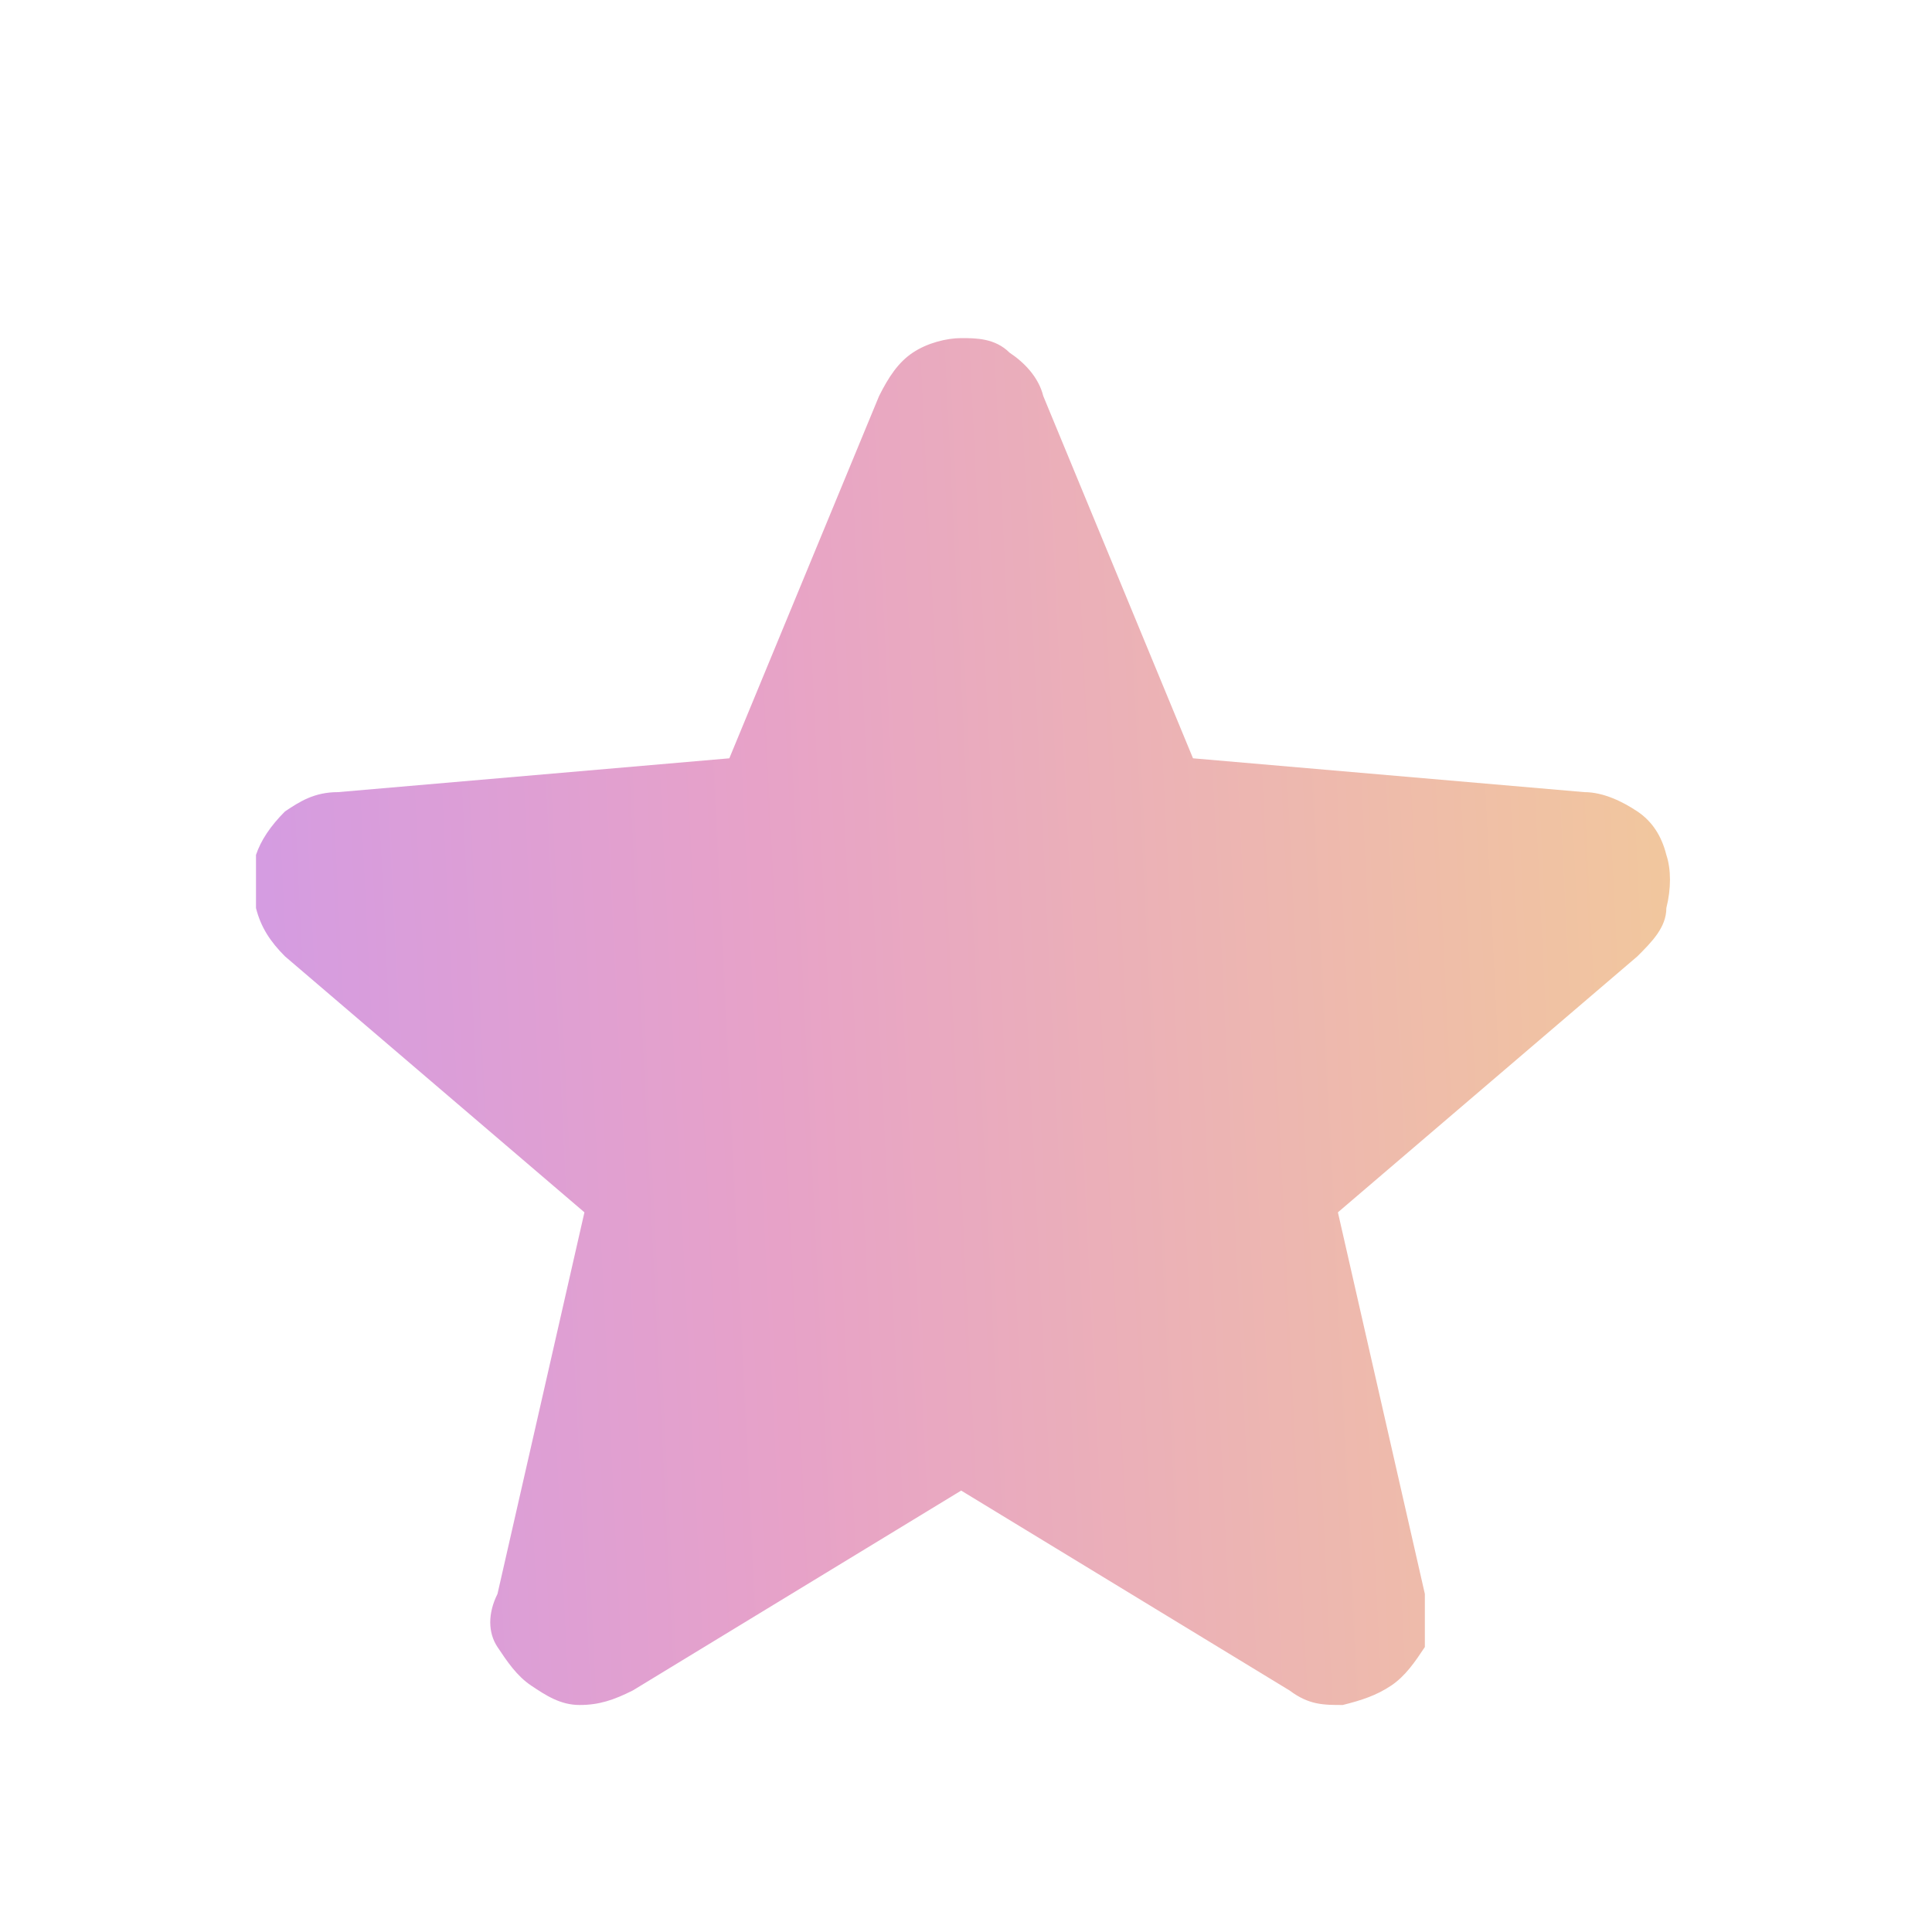 <svg xmlns="http://www.w3.org/2000/svg" xmlns:xlink="http://www.w3.org/1999/xlink" id="Calque_1" viewBox="0 0 40 40"><defs><style>      .st0 {        fill: url(#Dégradé_sans_nom_19);      }    </style><linearGradient id="D&#xE9;grad&#xE9;_sans_nom_19" data-name="D&#xE9;grad&#xE9; sans nom 19" x1="-14.2" y1="18.9" x2="61.1" y2="22.6" gradientTransform="translate(0 42) scale(1 -1)" gradientUnits="userSpaceOnUse"><stop offset=".1" stop-color="#bf95ff"></stop><stop offset=".4" stop-color="#e7a2c8"></stop><stop offset=".8" stop-color="#f8dd84"></stop><stop offset="1" stop-color="#8bd288"></stop></linearGradient></defs><path class="st0" d="M20,30.8l-6.9,4.2c-.4.2-.7.3-1.1.3-.4,0-.7-.2-1-.4-.3-.2-.5-.5-.7-.8-.2-.3-.2-.7,0-1.1l1.8-7.9-6.2-5.3c-.3-.3-.5-.6-.6-1,0-.4,0-.7,0-1.1.1-.3.3-.6.6-.9.3-.2.6-.4,1.1-.4l8.1-.7,3.1-7.5c.2-.4.4-.7.7-.9.3-.2.7-.3,1-.3s.7,0,1,.3c.3.2.6.5.7.9l3.1,7.5,8.1.7c.4,0,.8.2,1.1.4s.5.5.6.9c.1.3.1.7,0,1.1,0,.4-.3.7-.6,1l-6.2,5.3,1.8,7.9c0,.4,0,.8,0,1.1-.2.3-.4.6-.7.8-.3.2-.6.3-1,.4-.4,0-.7,0-1.1-.3l-6.9-4.2Z"></path></svg>